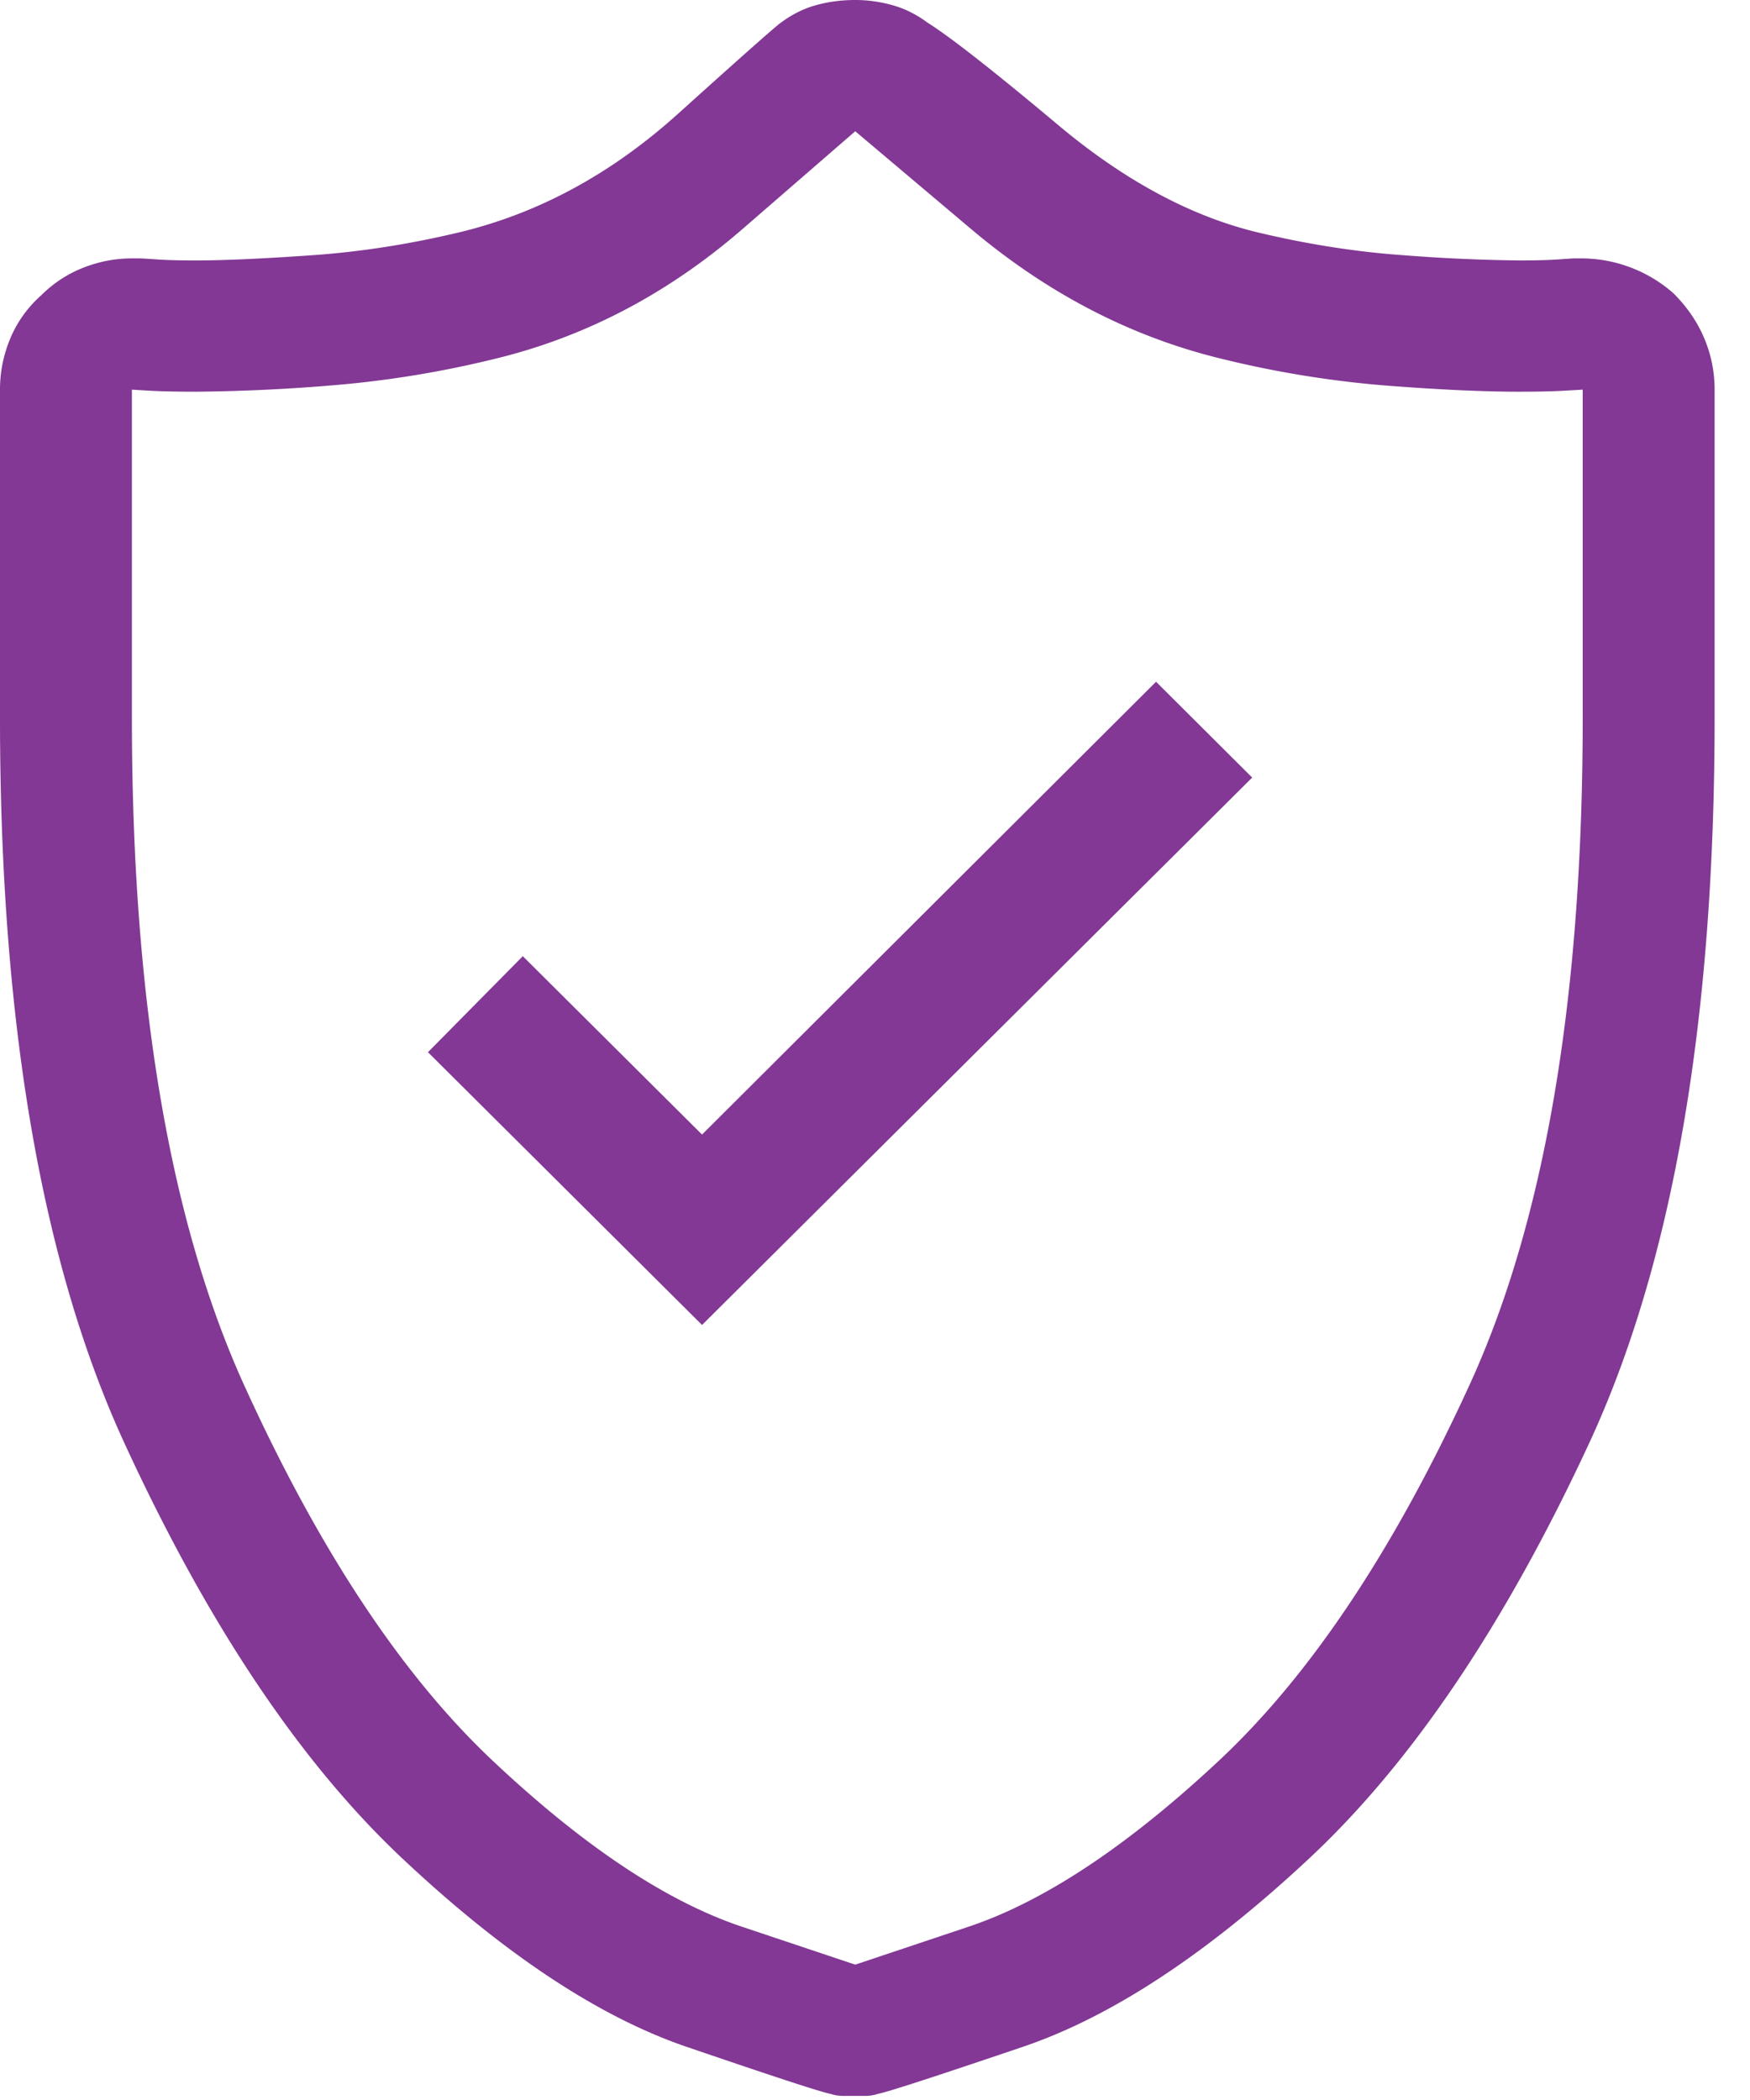 <svg xmlns="http://www.w3.org/2000/svg" width="35" height="42" viewBox="0 0 35 42">
    <g fill="#823894" fill-rule="evenodd">
        <path d="M33.468 5.865c.275.274.48.574.618.903.138.328.206.67.206 1.025v6.562c0 6.07-.838 10.91-2.514 14.52-1.676 3.61-3.538 6.371-5.585 8.285-2.047 1.914-3.957 3.172-5.729 3.774-1.772.601-2.74.916-2.906.943a.781.781 0 0 1-.247.041h-.453a.781.781 0 0 1-.248-.041c-.165-.027-1.126-.342-2.885-.943-1.758-.602-3.654-1.86-5.688-3.774-2.033-1.914-3.881-4.676-5.543-8.285C.83 25.265 0 20.425 0 14.355V7.793c0-.356.069-.697.206-1.025a2.38 2.38 0 0 1 .618-.862c.248-.246.53-.43.845-.553.316-.124.64-.185.969-.185h.165c.027 0 .137.007.33.02.192.014.453.021.783.021.55 0 1.319-.034 2.308-.103.989-.068 1.992-.225 3.009-.471 1.566-.383 3.008-1.17 4.327-2.359C14.88 1.086 15.566.48 15.621.451c.22-.164.454-.28.7-.348.248-.069.51-.103.784-.103.247 0 .495.034.742.103.247.068.48.184.7.348.44.274 1.313.957 2.618 2.051 1.305 1.094 2.617 1.805 3.936 2.133 1.017.246 2.013.403 2.988.471a34.82 34.82 0 0 0 2.288.103c.33 0 .59-.007.783-.02.192-.014.302-.021.33-.021h.164a2.794 2.794 0 0 1 1.814.697zm-1.814 8.49V7.793l-.35.02c-.233.014-.543.021-.927.021-.715 0-1.6-.041-2.659-.123a20.675 20.675 0 0 1-3.277-.533c-1.813-.438-3.49-1.306-5.028-2.605l-2.308-1.948-2.246 1.948c-1.498 1.3-3.153 2.167-4.967 2.605a20.666 20.666 0 0 1-3.297.533 36.213 36.213 0 0 1-2.68.123c-.384 0-.693-.007-.927-.02l-.35-.021v6.562c0 5.606.749 10.056 2.246 13.351 1.498 3.295 3.153 5.797 4.967 7.506 1.813 1.709 3.476 2.816 4.987 3.322l2.267.759 2.267-.759c1.511-.506 3.18-1.613 5.008-3.322 1.827-1.71 3.496-4.211 5.007-7.506 1.512-3.295 2.267-7.745 2.267-13.35z"/>
        <path stroke="#823894" d="M14.041 23.397l9.08-9.056 1.214 1.21-10.294 10.243-4.776-4.753 1.194-1.209z"/>
    </g>
</svg>
